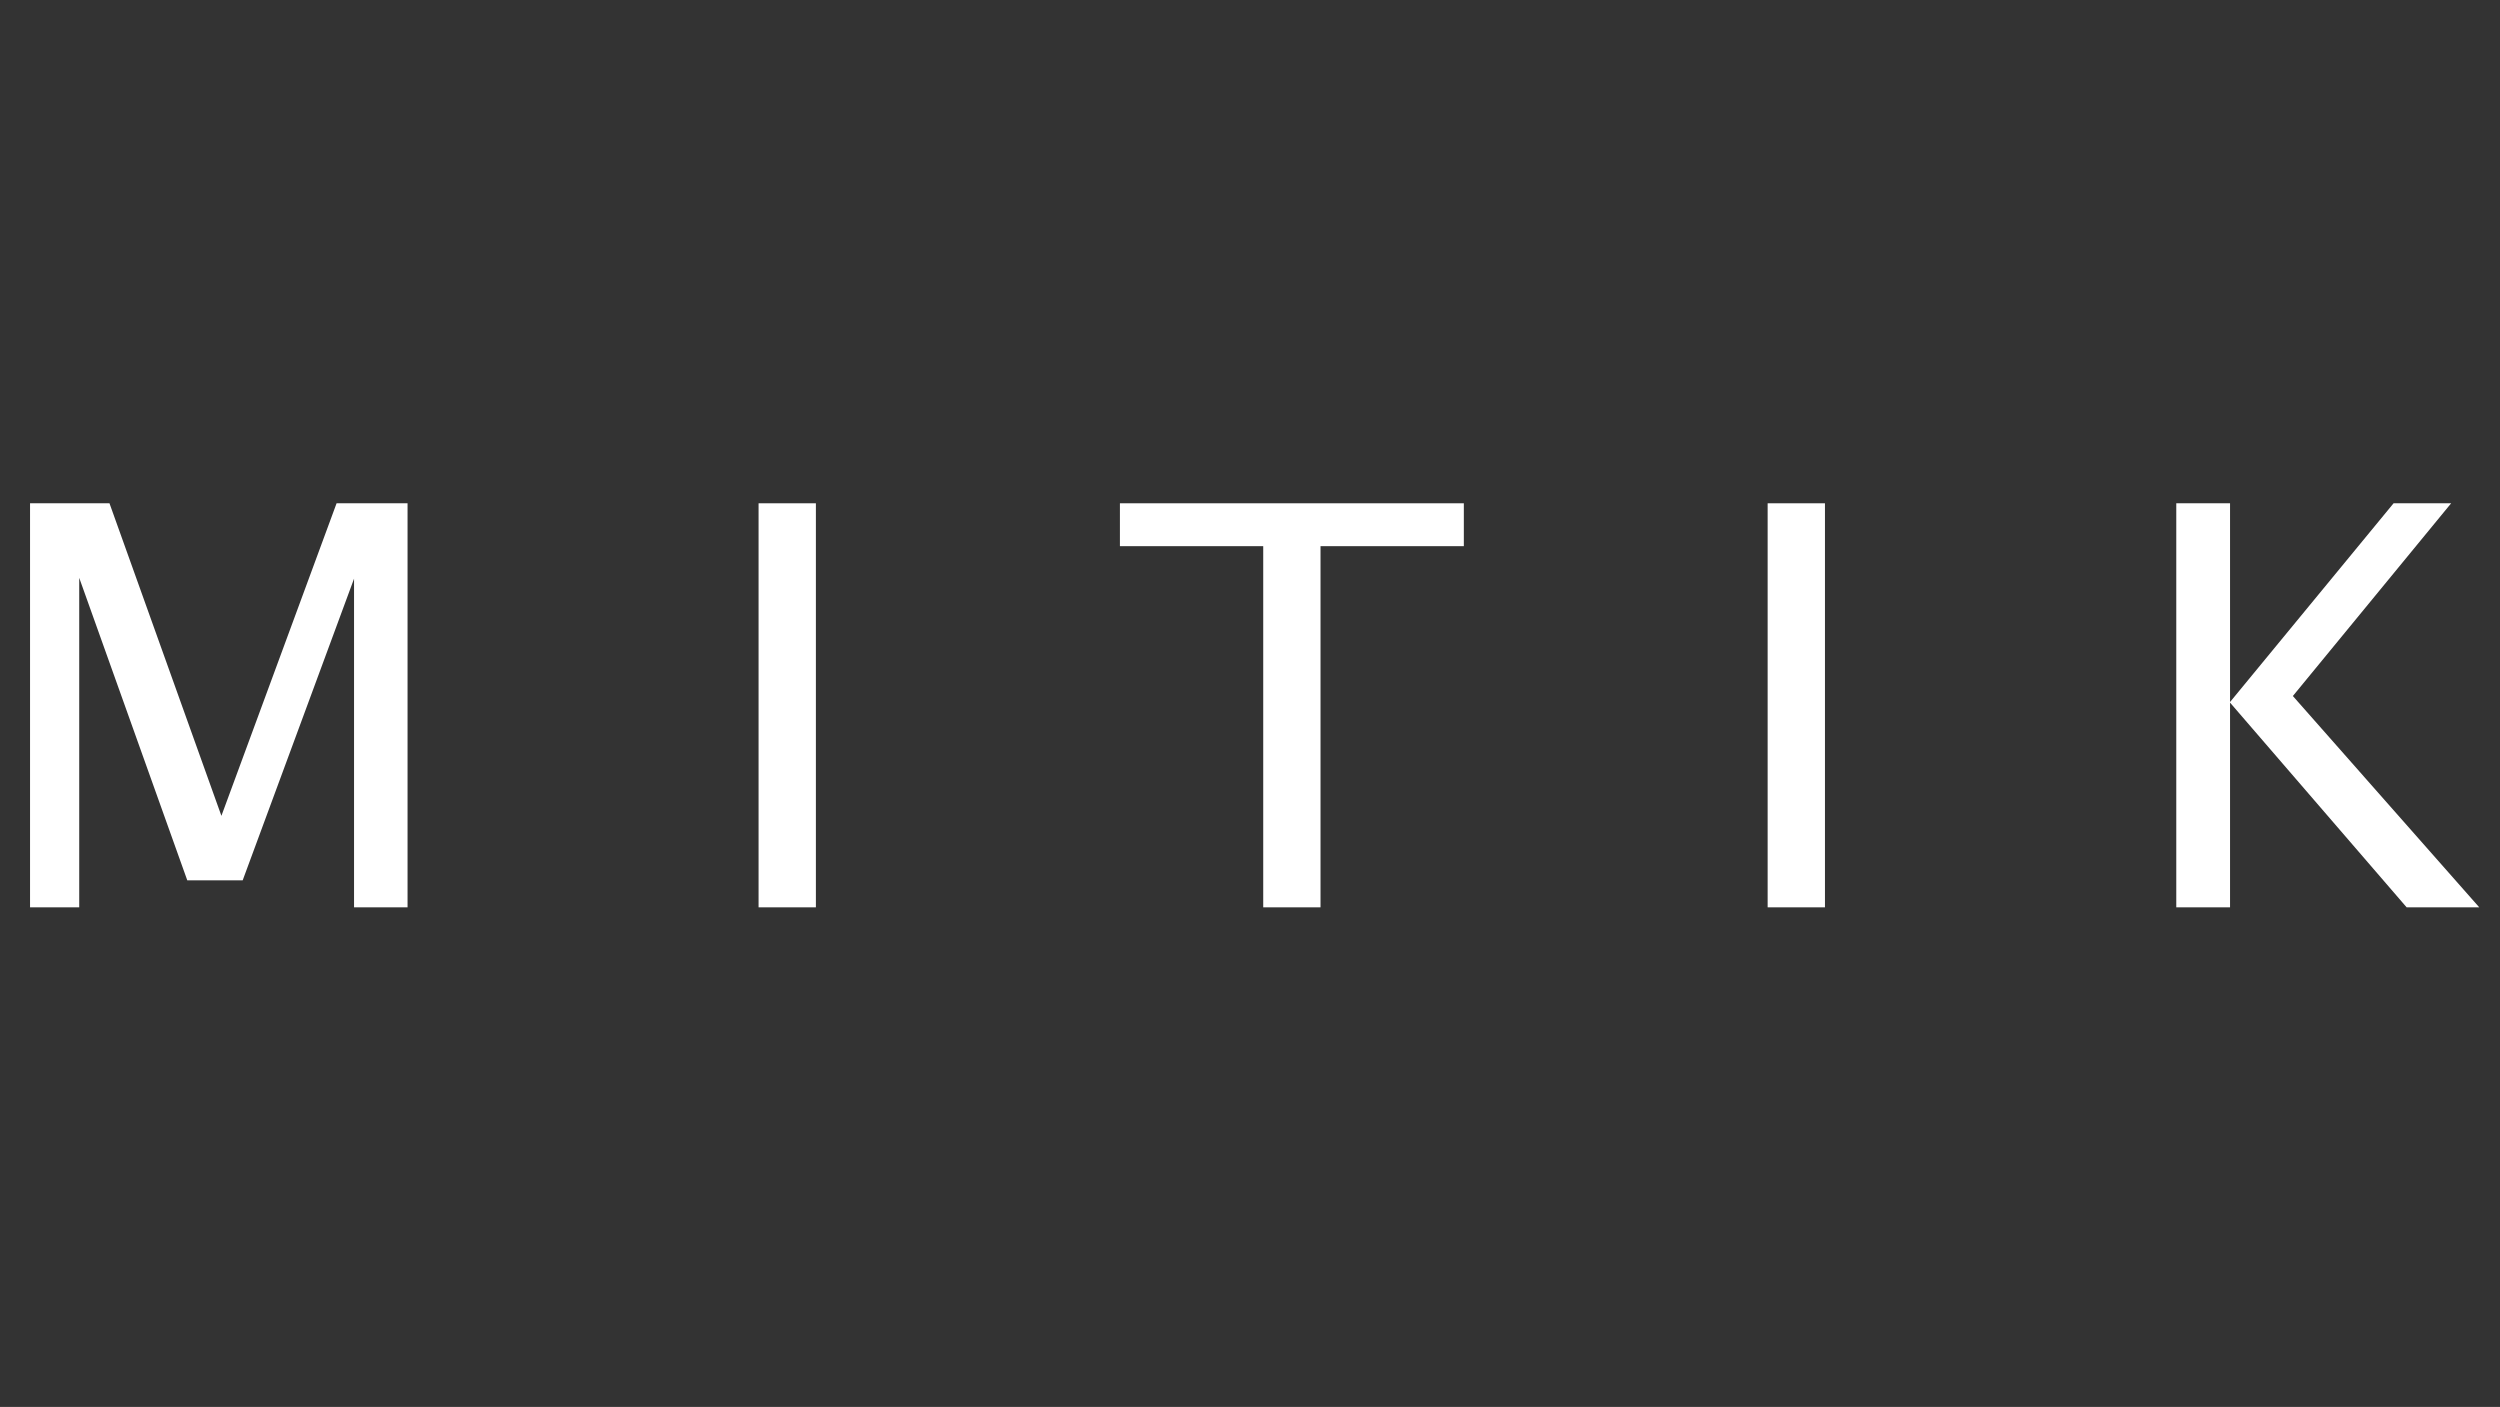 <?xml version="1.0" encoding="utf-8"?>
<!-- Generator: Adobe Illustrator 16.0.3, SVG Export Plug-In . SVG Version: 6.00 Build 0)  -->
<!DOCTYPE svg PUBLIC "-//W3C//DTD SVG 1.1//EN" "http://www.w3.org/Graphics/SVG/1.1/DTD/svg11.dtd">
<svg version="1.1" id="Layer_1" xmlns="http://www.w3.org/2000/svg" xmlns:xlink="http://www.w3.org/1999/xlink" x="0px" y="0px"
	 width="115.5px" height="65px" viewBox="0 0 115.5 65" enable-background="new 0 0 115.5 65" xml:space="preserve">
<rect x="0" y="0" width="115.5" height="65" fill="#333333" stroke="none"/>
<title>Novo Projeto</title>
<g>
	<g id="logo">
		<g>
			<path fill="#FFFFFF" d="M1.388,41.919V23.252h3.67l5.171,14.44l5.321-14.44h3.279v18.667h-2.472V26.735l-5.145,13.936h-2.56
				L3.66,26.696v15.223H1.39H1.388z"/>
			<path fill="#FFFFFF" d="M35.046,41.919V23.252h2.648v18.667H35.046z"/>
			<path fill="#FFFFFF" d="M58.361,41.919V25.233H51.74v-1.981h15.889v1.981h-6.621v16.686H58.361L58.361,41.919z"/>
			<path fill="#FFFFFF" d="M81.665,41.919V23.252h2.648v18.667H81.665z"/>
			<path fill="#FFFFFF" d="M100.544,41.919V23.252h2.484v9.181l7.555-9.181h2.66l-7.313,8.904l8.612,9.763h-3.355l-8.159-9.458
				v9.458H100.544z"/>
		</g>
	</g>
</g>
</svg>
